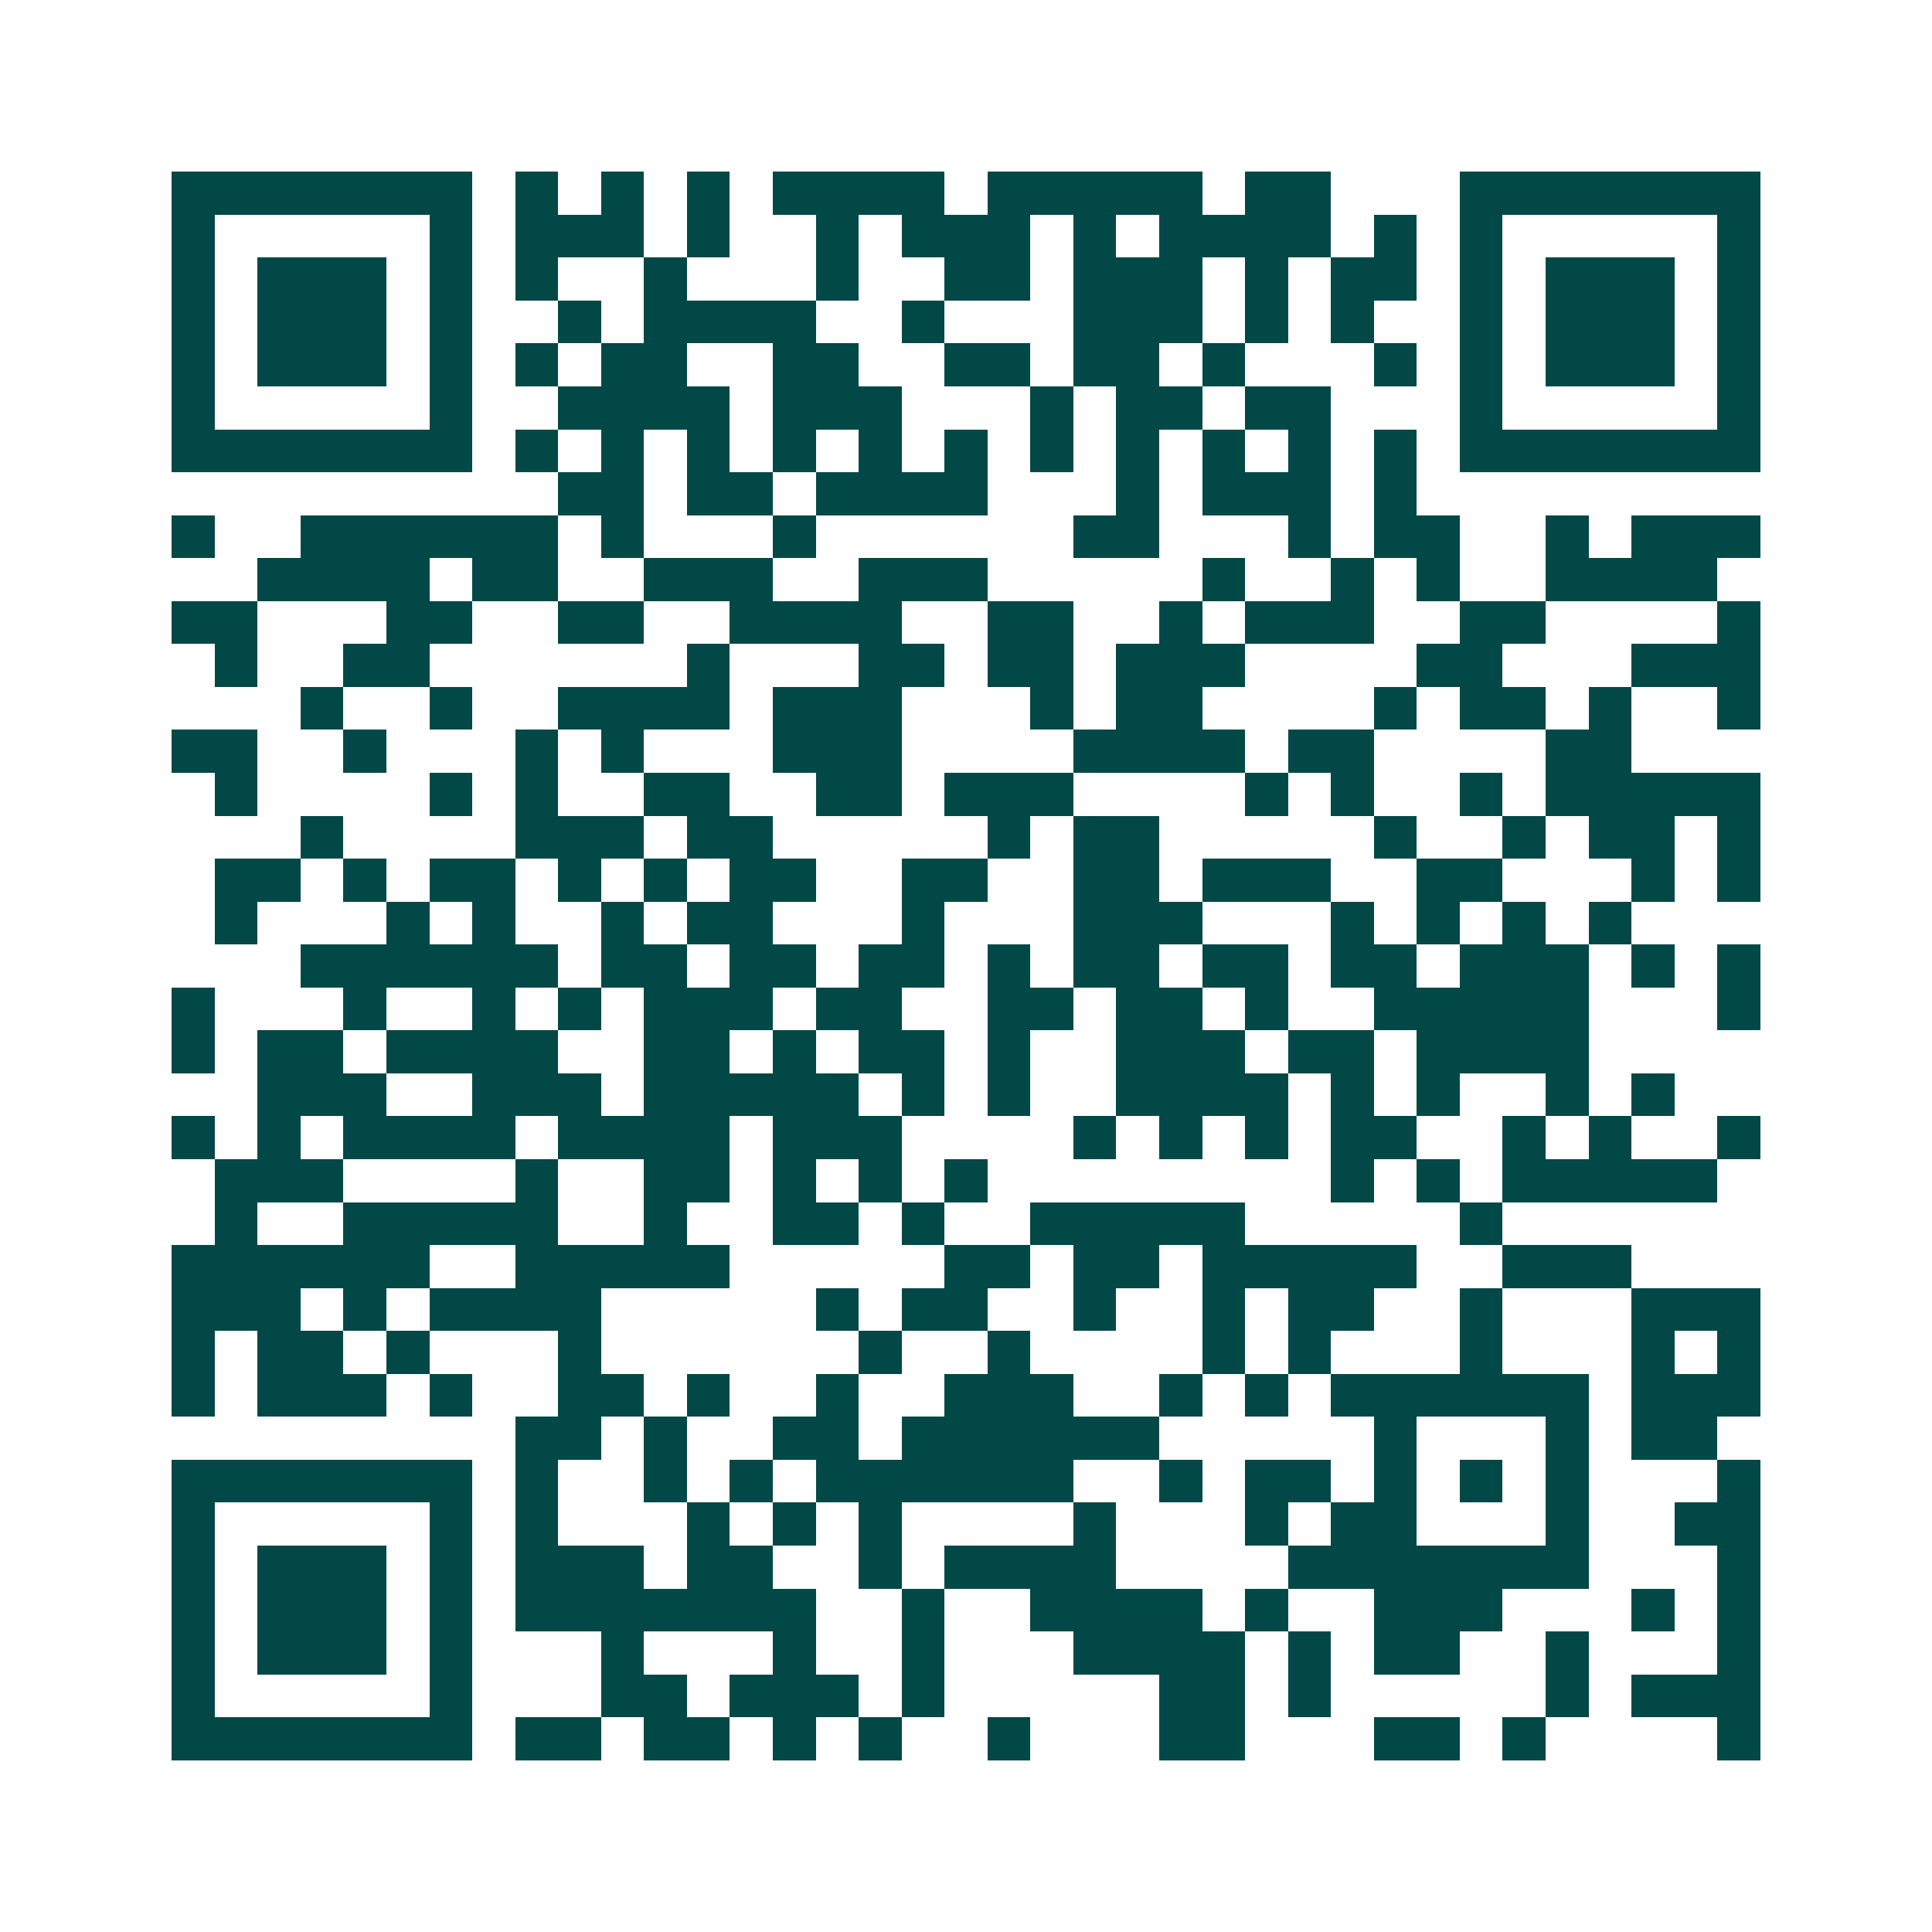 <svg xmlns="http://www.w3.org/2000/svg" width="200" height="200" viewBox="0 0 45 45" shape-rendering="crispEdges"><path fill="#ffffff" d="M0 0h45v45H0z"/><path stroke="#014847" d="M4 4.5h7m1 0h1m1 0h1m1 0h1m1 0h4m1 0h5m1 0h2m3 0h7M4 5.5h1m5 0h1m1 0h3m1 0h1m2 0h1m1 0h3m1 0h1m1 0h4m1 0h1m1 0h1m5 0h1M4 6.5h1m1 0h3m1 0h1m1 0h1m2 0h1m3 0h1m2 0h2m1 0h3m1 0h1m1 0h2m1 0h1m1 0h3m1 0h1M4 7.5h1m1 0h3m1 0h1m2 0h1m1 0h4m2 0h1m3 0h3m1 0h1m1 0h1m2 0h1m1 0h3m1 0h1M4 8.5h1m1 0h3m1 0h1m1 0h1m1 0h2m2 0h2m2 0h2m1 0h2m1 0h1m3 0h1m1 0h1m1 0h3m1 0h1M4 9.5h1m5 0h1m2 0h4m1 0h3m3 0h1m1 0h2m1 0h2m3 0h1m5 0h1M4 10.5h7m1 0h1m1 0h1m1 0h1m1 0h1m1 0h1m1 0h1m1 0h1m1 0h1m1 0h1m1 0h1m1 0h1m1 0h7M13 11.5h2m1 0h2m1 0h4m3 0h1m1 0h3m1 0h1M4 12.5h1m2 0h6m1 0h1m3 0h1m6 0h2m3 0h1m1 0h2m2 0h1m1 0h3M6 13.5h4m1 0h2m2 0h3m2 0h3m5 0h1m2 0h1m1 0h1m2 0h4M4 14.5h2m3 0h2m2 0h2m2 0h4m2 0h2m2 0h1m1 0h3m2 0h2m4 0h1M5 15.5h1m2 0h2m6 0h1m3 0h2m1 0h2m1 0h3m4 0h2m3 0h3M7 16.5h1m2 0h1m2 0h4m1 0h3m3 0h1m1 0h2m4 0h1m1 0h2m1 0h1m2 0h1M4 17.5h2m2 0h1m3 0h1m1 0h1m3 0h3m4 0h4m1 0h2m4 0h2M5 18.5h1m4 0h1m1 0h1m2 0h2m2 0h2m1 0h3m4 0h1m1 0h1m2 0h1m1 0h5M7 19.5h1m4 0h3m1 0h2m5 0h1m1 0h2m5 0h1m2 0h1m1 0h2m1 0h1M5 20.5h2m1 0h1m1 0h2m1 0h1m1 0h1m1 0h2m2 0h2m2 0h2m1 0h3m2 0h2m3 0h1m1 0h1M5 21.5h1m3 0h1m1 0h1m2 0h1m1 0h2m3 0h1m3 0h3m3 0h1m1 0h1m1 0h1m1 0h1M7 22.5h6m1 0h2m1 0h2m1 0h2m1 0h1m1 0h2m1 0h2m1 0h2m1 0h3m1 0h1m1 0h1M4 23.5h1m3 0h1m2 0h1m1 0h1m1 0h3m1 0h2m2 0h2m1 0h2m1 0h1m2 0h5m3 0h1M4 24.5h1m1 0h2m1 0h4m2 0h2m1 0h1m1 0h2m1 0h1m2 0h3m1 0h2m1 0h4M6 25.5h3m2 0h3m1 0h5m1 0h1m1 0h1m2 0h4m1 0h1m1 0h1m2 0h1m1 0h1M4 26.5h1m1 0h1m1 0h4m1 0h4m1 0h3m4 0h1m1 0h1m1 0h1m1 0h2m2 0h1m1 0h1m2 0h1M5 27.5h3m4 0h1m2 0h2m1 0h1m1 0h1m1 0h1m8 0h1m1 0h1m1 0h5M5 28.5h1m2 0h5m2 0h1m2 0h2m1 0h1m2 0h5m5 0h1M4 29.5h6m2 0h5m5 0h2m1 0h2m1 0h5m2 0h3M4 30.5h3m1 0h1m1 0h4m5 0h1m1 0h2m2 0h1m2 0h1m1 0h2m2 0h1m3 0h3M4 31.5h1m1 0h2m1 0h1m3 0h1m6 0h1m2 0h1m4 0h1m1 0h1m3 0h1m3 0h1m1 0h1M4 32.5h1m1 0h3m1 0h1m2 0h2m1 0h1m2 0h1m2 0h3m2 0h1m1 0h1m1 0h6m1 0h3M12 33.5h2m1 0h1m2 0h2m1 0h6m5 0h1m3 0h1m1 0h2M4 34.5h7m1 0h1m2 0h1m1 0h1m1 0h6m2 0h1m1 0h2m1 0h1m1 0h1m1 0h1m3 0h1M4 35.5h1m5 0h1m1 0h1m3 0h1m1 0h1m1 0h1m4 0h1m3 0h1m1 0h2m3 0h1m2 0h2M4 36.5h1m1 0h3m1 0h1m1 0h3m1 0h2m2 0h1m1 0h4m4 0h7m3 0h1M4 37.5h1m1 0h3m1 0h1m1 0h7m2 0h1m2 0h4m1 0h1m2 0h3m3 0h1m1 0h1M4 38.5h1m1 0h3m1 0h1m3 0h1m3 0h1m2 0h1m3 0h4m1 0h1m1 0h2m2 0h1m3 0h1M4 39.5h1m5 0h1m3 0h2m1 0h3m1 0h1m5 0h2m1 0h1m5 0h1m1 0h3M4 40.5h7m1 0h2m1 0h2m1 0h1m1 0h1m2 0h1m3 0h2m3 0h2m1 0h1m4 0h1"/></svg>

